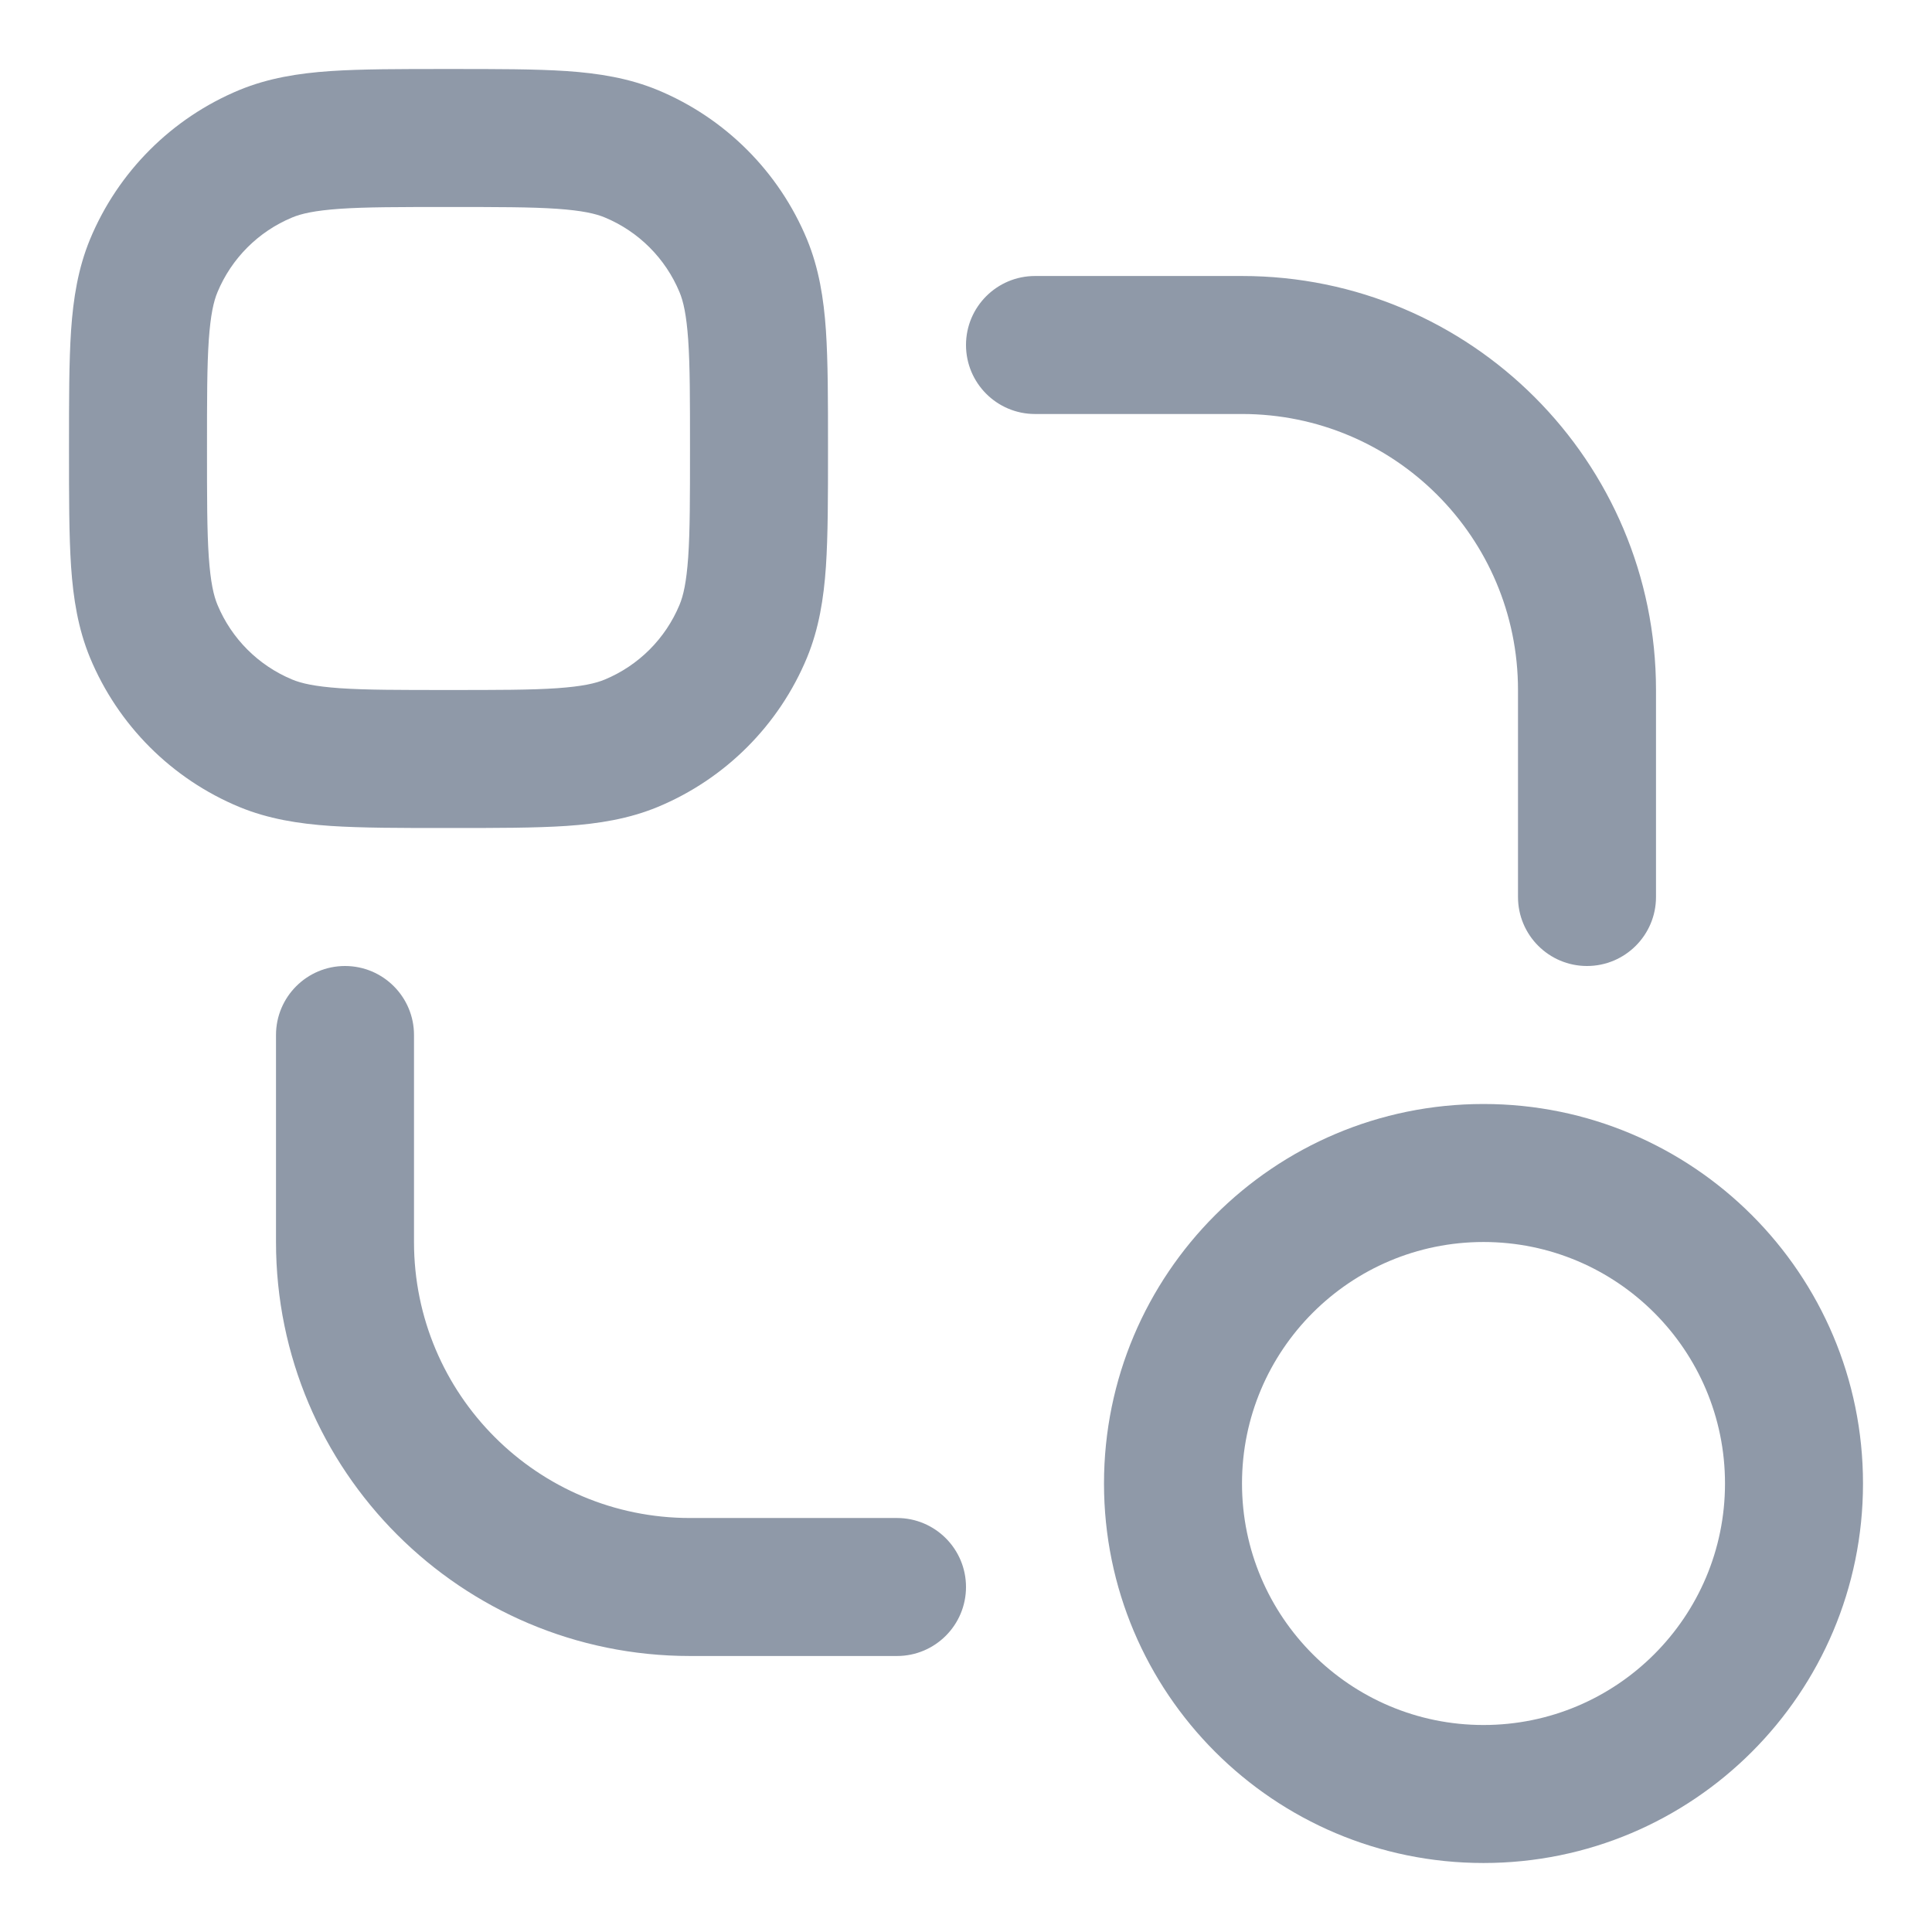 <svg width="14" height="14" viewBox="0 0 14 14" fill="none" xmlns="http://www.w3.org/2000/svg">
    <path fill-rule="evenodd" clip-rule="evenodd"
        d="M3.25 0.5H3.233H3.233C2.898 0.5 2.622 0.5 2.395 0.515C2.161 0.531 1.944 0.566 1.735 0.652C1.245 0.855 0.855 1.245 0.652 1.735C0.566 1.944 0.531 2.161 0.515 2.395C0.5 2.622 0.5 2.898 0.5 3.233V3.233V3.25V3.267V3.267C0.5 3.602 0.5 3.878 0.515 4.105C0.531 4.339 0.566 4.556 0.652 4.765C0.855 5.255 1.245 5.645 1.735 5.848C1.944 5.934 2.161 5.969 2.395 5.985C2.622 6 2.898 6 3.233 6H3.233H3.25H3.267H3.267C3.602 6 3.878 6 4.105 5.985C4.339 5.969 4.556 5.934 4.765 5.848C5.255 5.645 5.645 5.255 5.848 4.765C5.934 4.556 5.969 4.339 5.985 4.105C6 3.878 6 3.602 6 3.267V3.267V3.25V3.233V3.233C6 2.898 6 2.622 5.985 2.395C5.969 2.161 5.934 1.944 5.848 1.735C5.645 1.245 5.255 0.855 4.765 0.652C4.556 0.566 4.339 0.531 4.105 0.515C3.878 0.5 3.602 0.5 3.267 0.5H3.267H3.25ZM2.117 1.576C2.184 1.548 2.28 1.526 2.463 1.513C2.652 1.5 2.894 1.5 3.25 1.5C3.606 1.5 3.848 1.5 4.037 1.513C4.22 1.526 4.316 1.548 4.383 1.576C4.628 1.678 4.822 1.872 4.924 2.117C4.952 2.184 4.974 2.28 4.987 2.463C5 2.652 5 2.894 5 3.25C5 3.606 5 3.848 4.987 4.037C4.974 4.22 4.952 4.316 4.924 4.383C4.822 4.628 4.628 4.822 4.383 4.924C4.316 4.952 4.22 4.974 4.037 4.987C3.848 5 3.606 5 3.25 5C2.894 5 2.652 5 2.463 4.987C2.28 4.974 2.184 4.952 2.117 4.924C1.872 4.822 1.678 4.628 1.576 4.383C1.548 4.316 1.526 4.22 1.513 4.037C1.5 3.848 1.5 3.606 1.5 3.25C1.5 2.894 1.5 2.652 1.513 2.463C1.526 2.28 1.548 2.184 1.576 2.117C1.678 1.872 1.872 1.678 2.117 1.576ZM10.75 8C9.231 8 8 9.231 8 10.75C8 12.269 9.231 13.5 10.75 13.5C12.269 13.5 13.5 12.269 13.5 10.75C13.5 9.231 12.269 8 10.75 8ZM9 10.75C9 9.784 9.784 9 10.75 9C11.716 9 12.5 9.784 12.5 10.75C12.5 11.716 11.716 12.5 10.75 12.5C9.784 12.5 9 11.716 9 10.75ZM2.5 7C2.776 7 3 7.224 3 7.5V9C3 10.105 3.895 11 5 11H6.5C6.776 11 7 11.224 7 11.5C7 11.776 6.776 12 6.5 12H5C3.343 12 2 10.657 2 9V7.5C2 7.224 2.224 7 2.5 7ZM11 6.5C11 6.776 11.224 7 11.5 7C11.776 7 12 6.776 12 6.5V5C12 3.343 10.657 2 9 2H7.5C7.224 2 7 2.224 7 2.5C7 2.776 7.224 3 7.5 3H9C10.105 3 11 3.895 11 5V6.5Z"
        fill="#8F99A8" />
</svg>
    